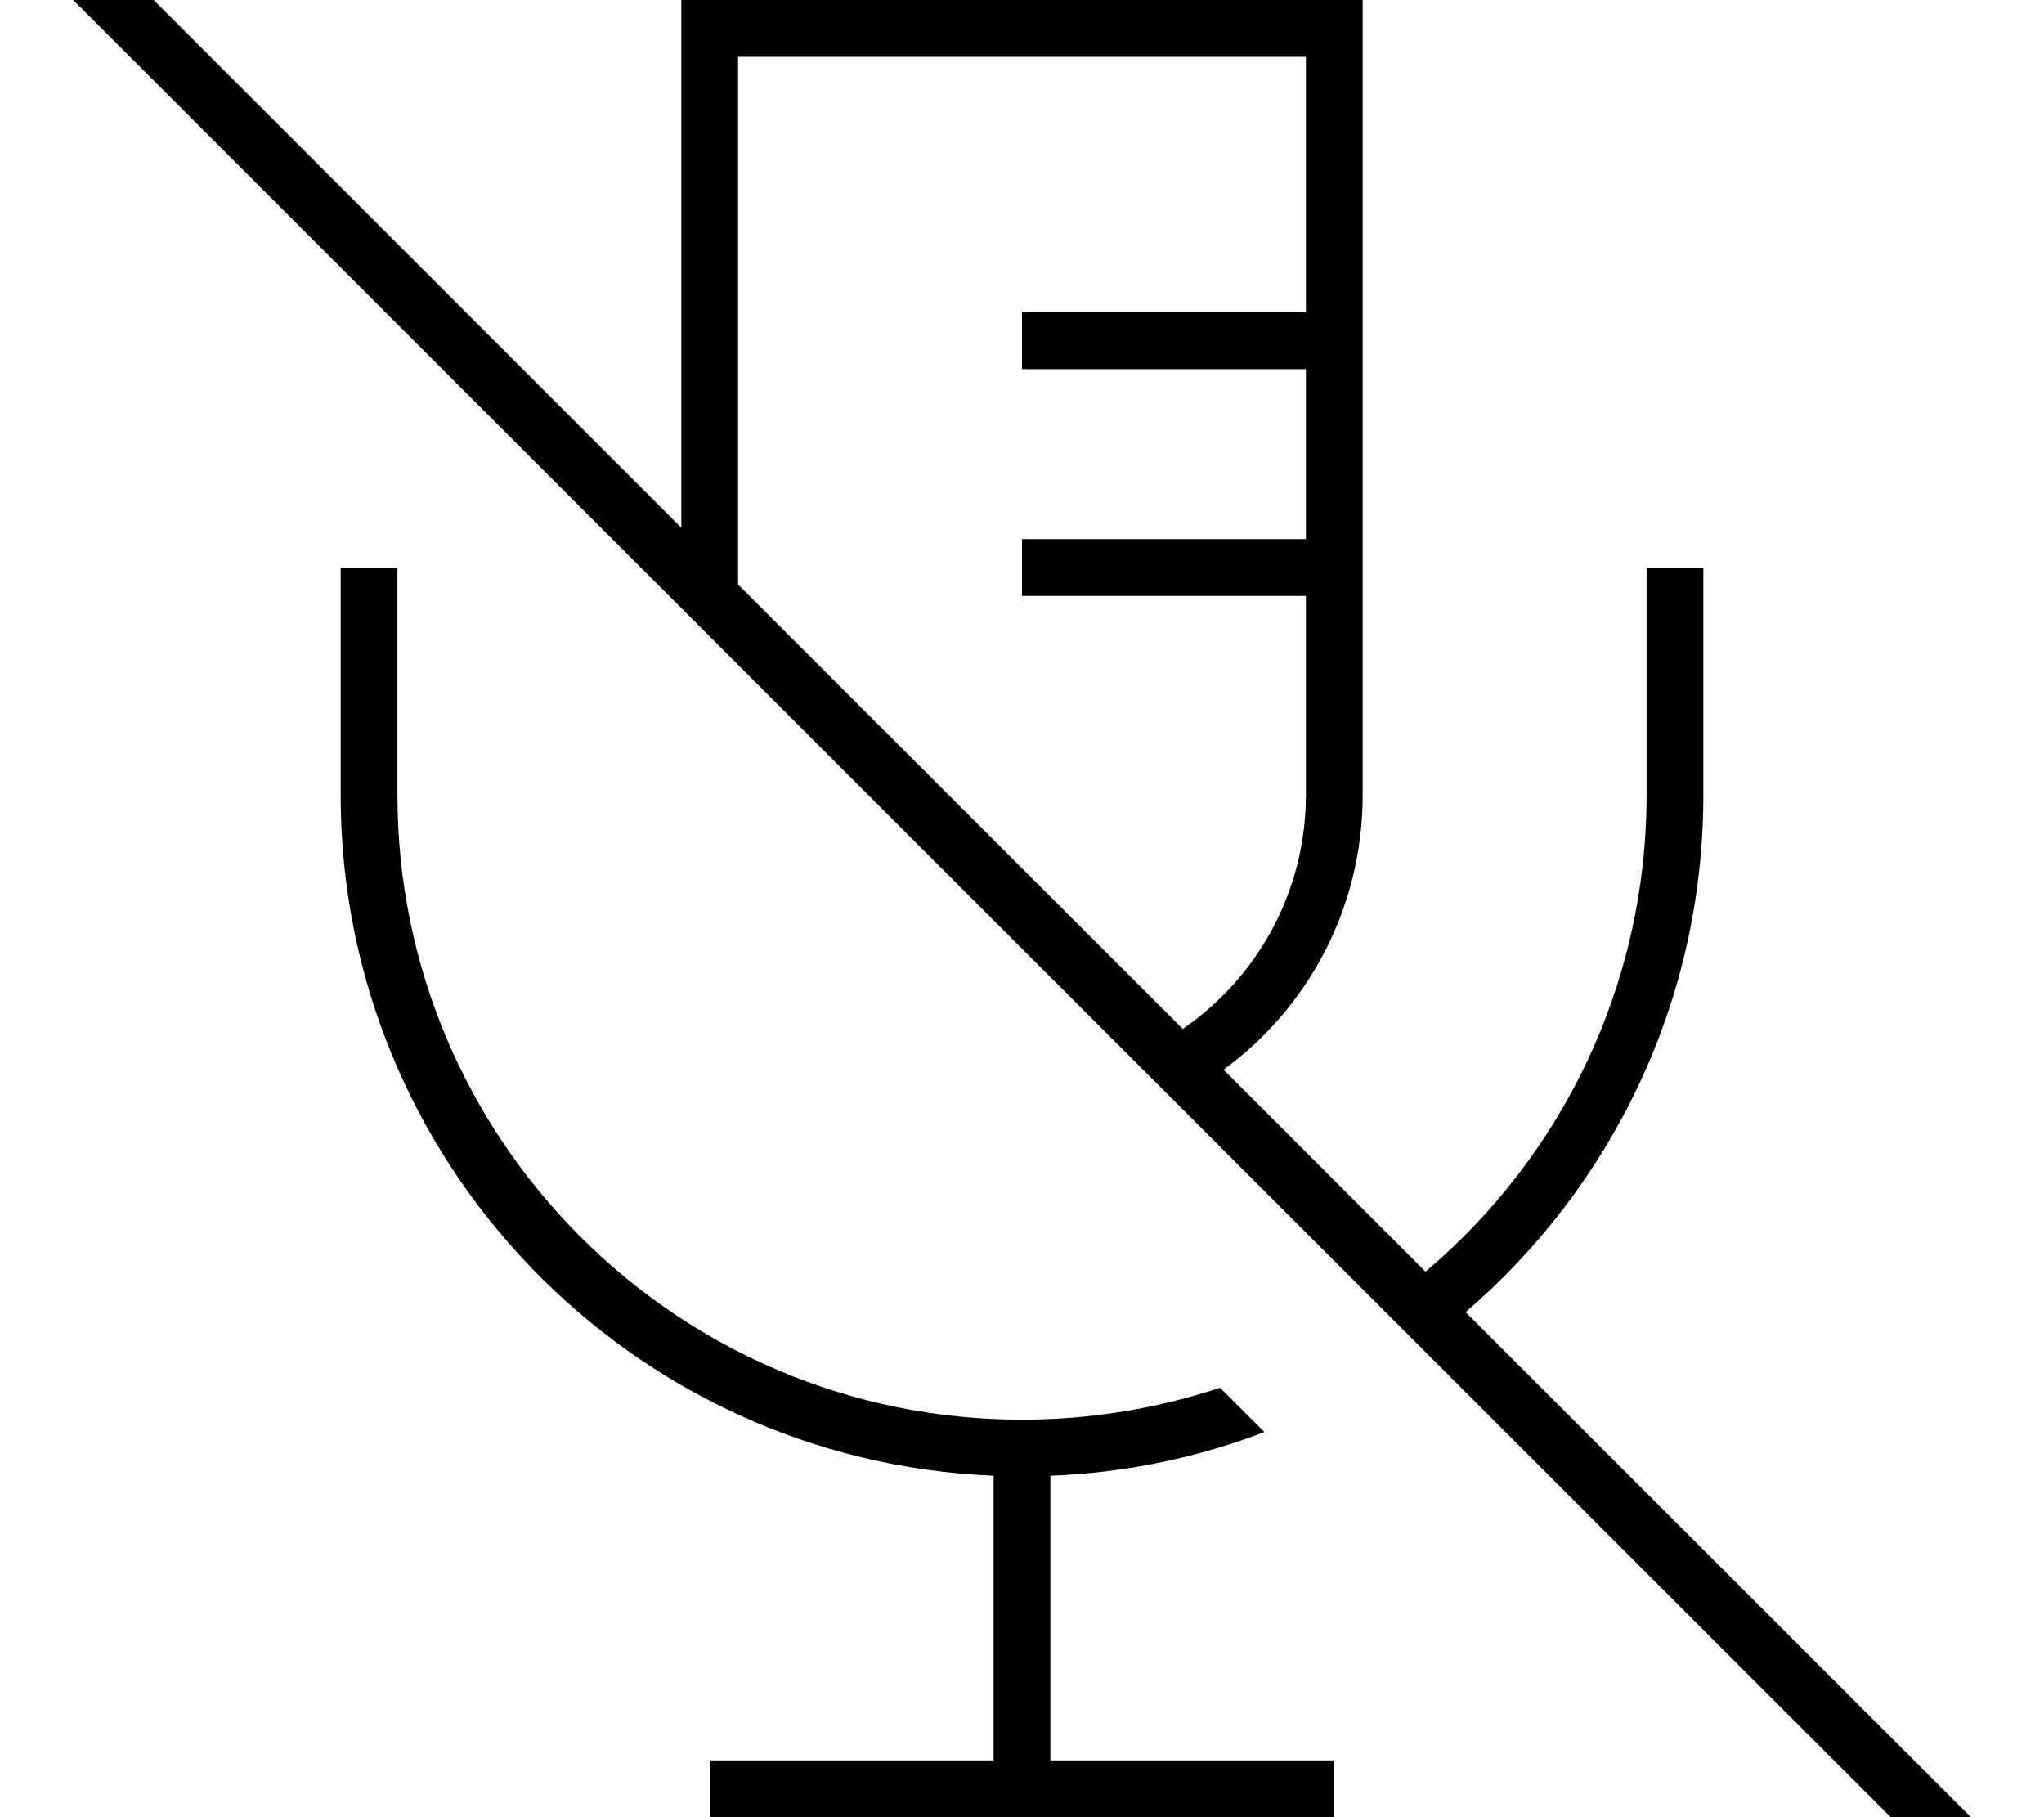 <svg xmlns="http://www.w3.org/2000/svg" viewBox="0 0 576 512"><!--! Font Awesome Pro 7.0.0 by @fontawesome - https://fontawesome.com License - https://fontawesome.com/license (Commercial License) Copyright 2025 Fonticons, Inc. --><path fill="currentColor" d="M16-27.2L21.7-21.6 192 148.7 192 0 384 0 384 224c0 31.8-15.4 60-39.2 77.4l56.9 56.9C439.8 326.1 464 277.9 464 224l0-64 16 0 0 64c0 58.3-26 110.5-67 145.7l152.8 152.7 5.7 5.7-11.3 11.3-5.7-5.7-544.2-544-5.7-5.7 11.3-11.3zM368 152l0-48-80 0 0-16 80 0 0-72-160 0 0 148.7 125.3 125.2c21-14.4 34.7-38.6 34.7-66l0-56-80 0 0-16 80 0zM356.3 403.5c-18.9 7.2-39.1 11.5-60.3 12.3l0 80.2 80 0 0 16-176 0 0-16 80 0 0-80.2C177.7 411.6 96 327.4 96 224l0-64 16 0 0 64c0 97.2 78.8 176 176 176 19.5 0 38.3-3.2 55.8-9l12.5 12.5z"/></svg>
